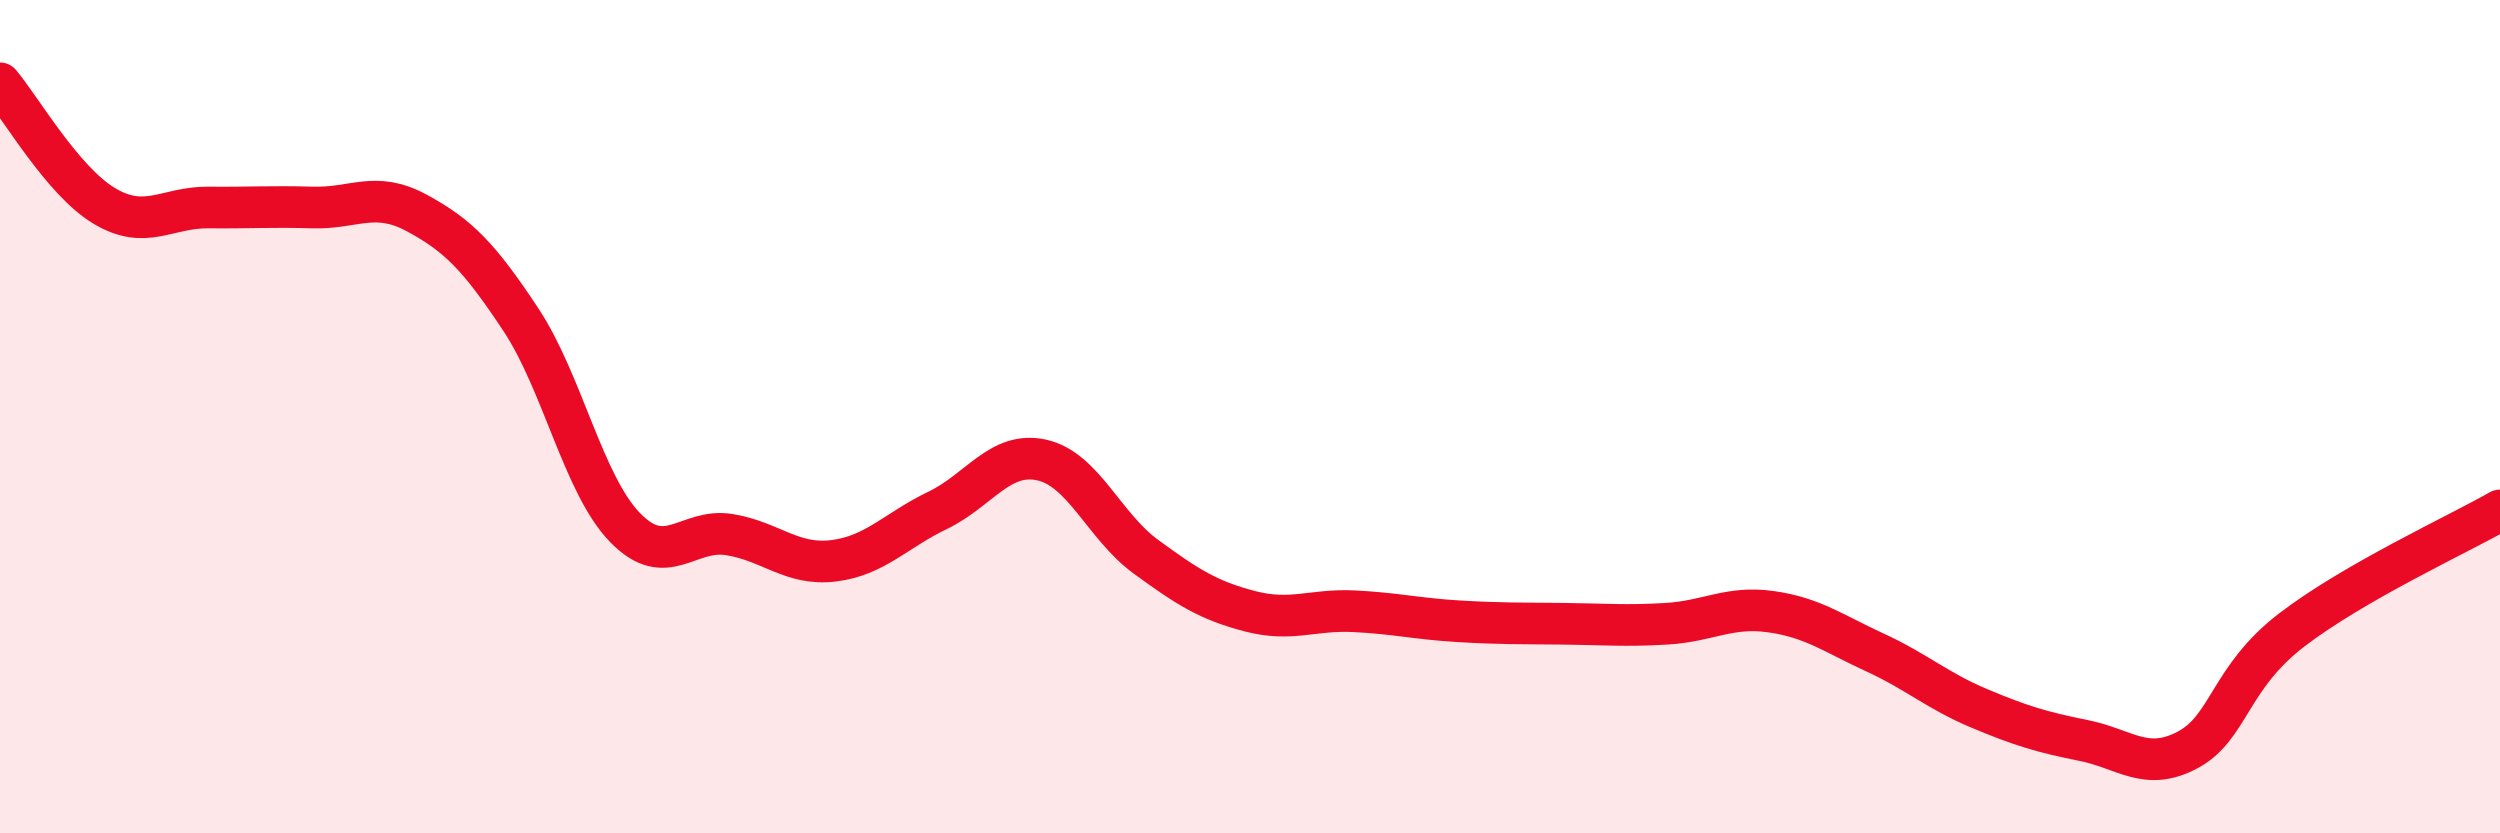 
    <svg width="60" height="20" viewBox="0 0 60 20" xmlns="http://www.w3.org/2000/svg">
      <path
        d="M 0,2 C 0.5,2.59 1.5,4.34 2.5,4.94 C 3.5,5.54 4,4.97 5,4.98 C 6,4.99 6.5,4.95 7.5,4.98 C 8.5,5.01 9,4.57 10,5.11 C 11,5.65 11.5,6.16 12.5,7.67 C 13.5,9.18 14,11.63 15,12.66 C 16,13.69 16.5,12.67 17.5,12.83 C 18.5,12.99 19,13.58 20,13.46 C 21,13.34 21.5,12.73 22.5,12.25 C 23.5,11.77 24,10.82 25,11.04 C 26,11.26 26.5,12.63 27.5,13.36 C 28.5,14.09 29,14.41 30,14.67 C 31,14.93 31.5,14.62 32.5,14.67 C 33.5,14.72 34,14.85 35,14.91 C 36,14.97 36.5,14.96 37.5,14.97 C 38.5,14.98 39,15.03 40,14.97 C 41,14.91 41.5,14.54 42.5,14.68 C 43.5,14.82 44,15.2 45,15.66 C 46,16.12 46.5,16.58 47.5,17 C 48.5,17.42 49,17.57 50,17.77 C 51,17.97 51.5,18.53 52.5,18 C 53.5,17.47 53.5,16.27 55,15.12 C 56.5,13.97 59,12.82 60,12.25L60 20L0 20Z"
        fill="#EB0A25"
        opacity="0.1"
        stroke-linecap="round"
        stroke-linejoin="round"
      />
      <path
        d="M 0,2 C 0.5,2.59 1.5,4.34 2.5,4.94 C 3.5,5.54 4,4.97 5,4.98 C 6,4.99 6.5,4.95 7.5,4.98 C 8.5,5.01 9,4.57 10,5.11 C 11,5.65 11.5,6.16 12.5,7.67 C 13.5,9.18 14,11.63 15,12.66 C 16,13.69 16.5,12.67 17.5,12.83 C 18.5,12.99 19,13.58 20,13.46 C 21,13.34 21.5,12.73 22.5,12.25 C 23.5,11.77 24,10.82 25,11.04 C 26,11.26 26.5,12.63 27.5,13.36 C 28.5,14.09 29,14.41 30,14.67 C 31,14.93 31.5,14.62 32.5,14.67 C 33.5,14.72 34,14.85 35,14.91 C 36,14.97 36.5,14.96 37.5,14.97 C 38.5,14.98 39,15.03 40,14.97 C 41,14.91 41.5,14.54 42.5,14.68 C 43.5,14.82 44,15.2 45,15.66 C 46,16.12 46.5,16.58 47.5,17 C 48.5,17.42 49,17.57 50,17.77 C 51,17.97 51.5,18.53 52.5,18 C 53.5,17.47 53.5,16.27 55,15.12 C 56.5,13.97 59,12.82 60,12.25"
        stroke="#EB0A25"
        stroke-width="1"
        fill="none"
        stroke-linecap="round"
        stroke-linejoin="round"
      />
    </svg>
  